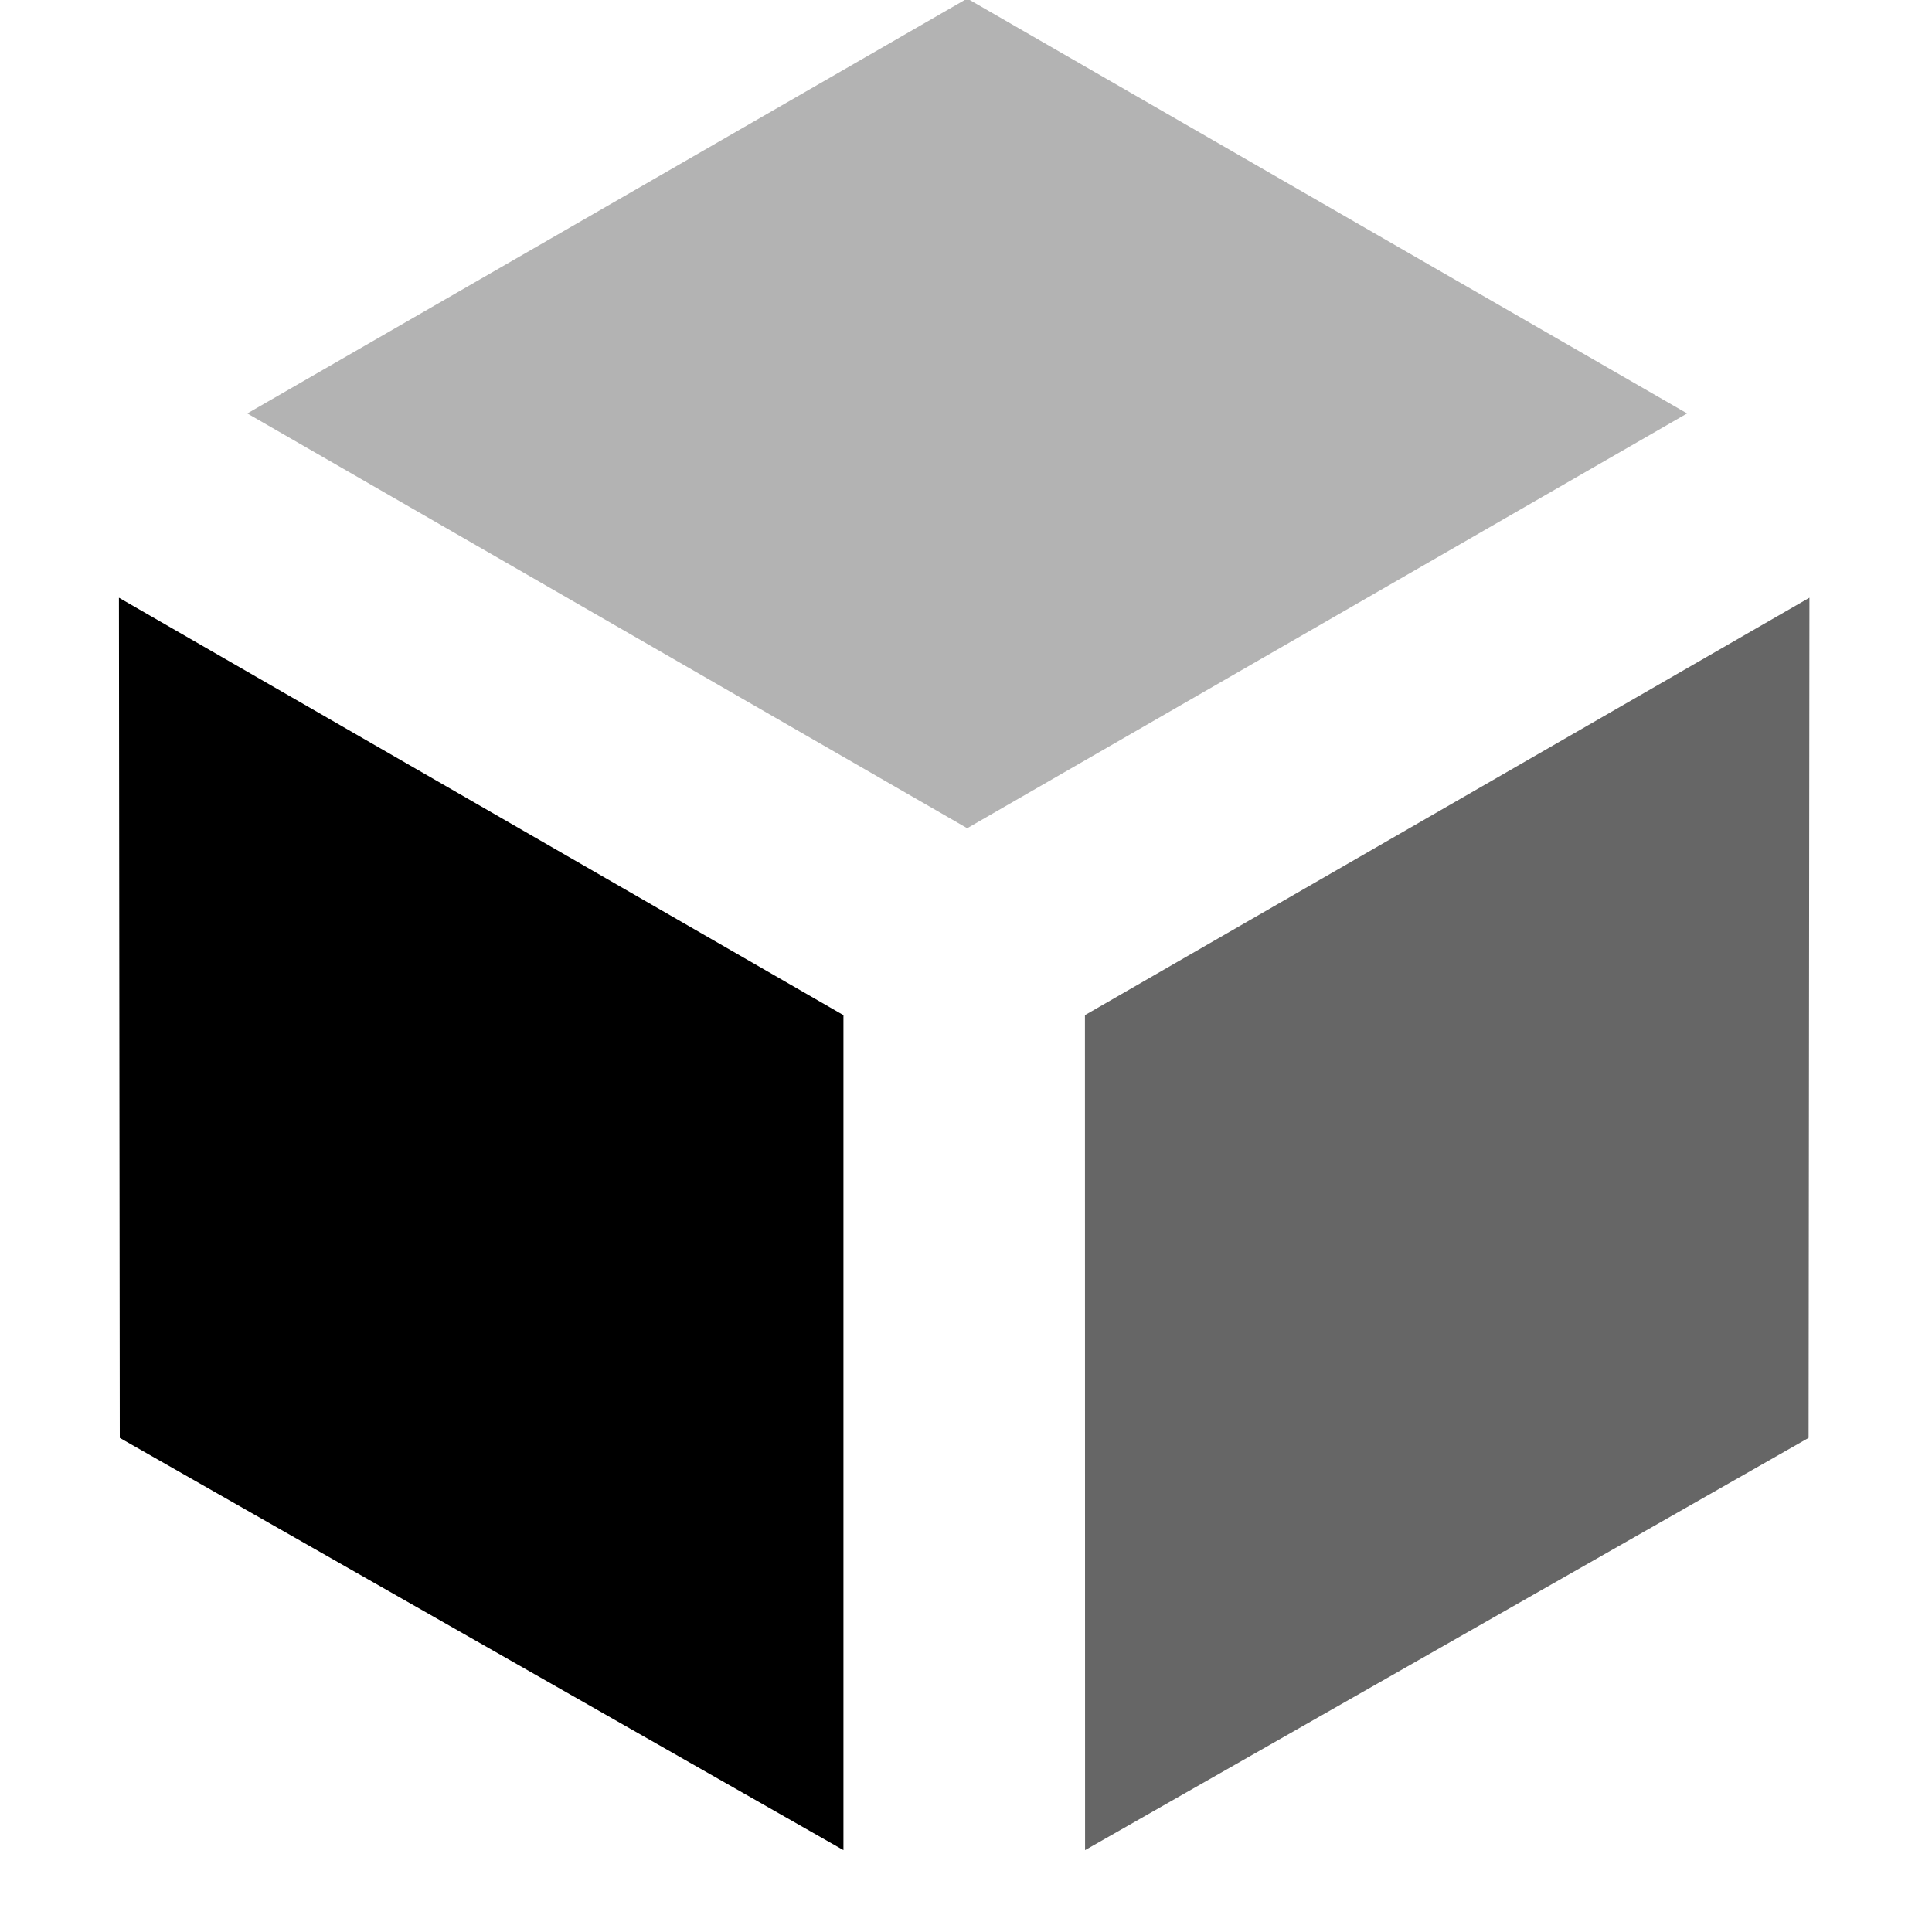 <svg width="16" height="16" viewBox="0 0 16 16" fill="none" xmlns="http://www.w3.org/2000/svg">
<g clip-path="url(#clip0_2003_77)">
<path opacity="0.3" d="M13.972 3.424L8.01 6.859L2.048 3.424L8.01 -0.012L13.972 3.424Z" fill="black"/>
<path d="M6.985 15.322L0.992 11.908L0.985 4.95L6.985 8.407L6.985 15.322Z" fill="black"/>
<path opacity="0.601" d="M8.986 15.322L14.978 11.908L14.985 4.95L8.985 8.407L8.986 15.322Z" fill="black"/>
</g>
<defs>
<clipPath id="clip0_2003_77">
<rect width="16" height="16" fill="white"/>
</clipPath>
</defs>
</svg>
